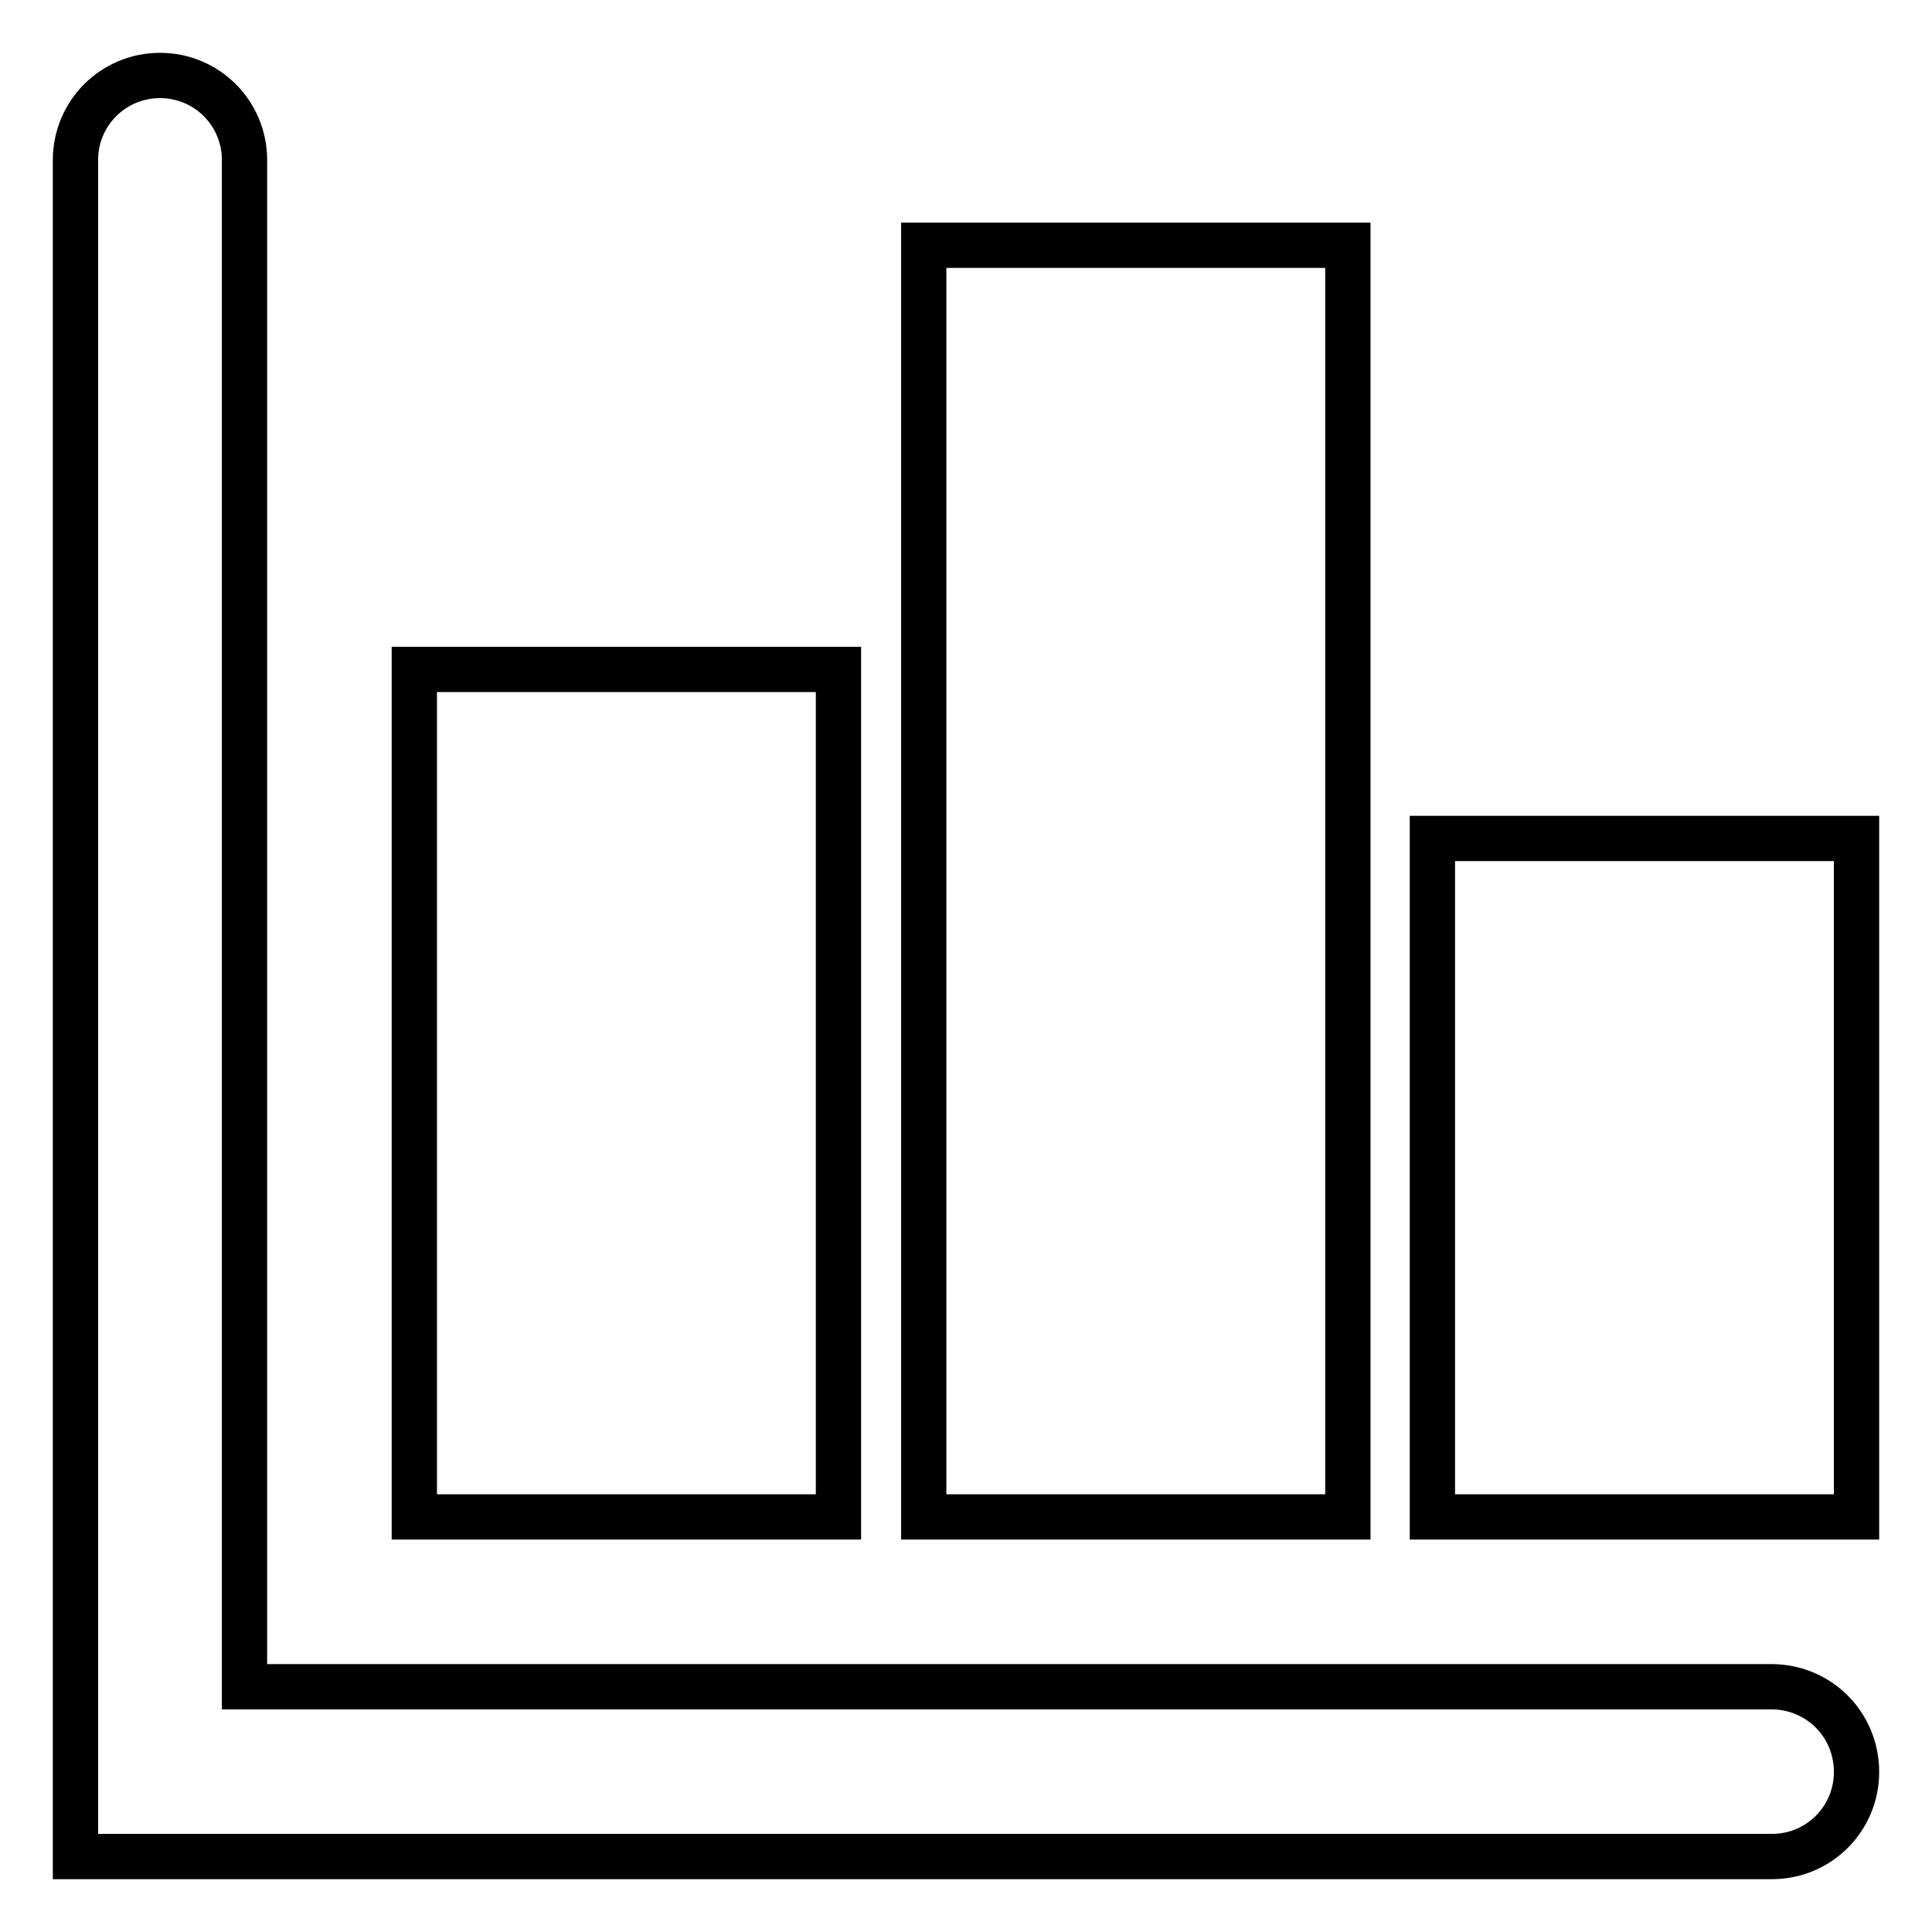<?xml version="1.0" encoding="utf-8"?>
<!-- Svg Vector Icons : http://www.onlinewebfonts.com/icon -->
<!DOCTYPE svg PUBLIC "-//W3C//DTD SVG 1.1//EN" "http://www.w3.org/Graphics/SVG/1.1/DTD/svg11.dtd">
<svg version="1.1" xmlns="http://www.w3.org/2000/svg" xmlns:xlink="http://www.w3.org/1999/xlink" x="0px" y="0px" viewBox="0 0 256 256" enable-background="new 0 0 256 256" xml:space="preserve">
<g> <path stroke-width="6" fill-opacity="0" stroke="#000000"  d="M189.8,111.1H246V201h-56.2V111.1z M122.4,32.5h56.2V201h-56.2V32.5z M54.9,88.7h56.2V201H54.9V88.7z  M246,234.8c0,6.2-5,11.2-11.2,11.2H10V21.2C10,15,15,10,21.2,10c6.2,0,11.2,5,11.2,11.2v202.3h202.3 C241,223.5,246,228.5,246,234.8L246,234.8z"/></g>
</svg>